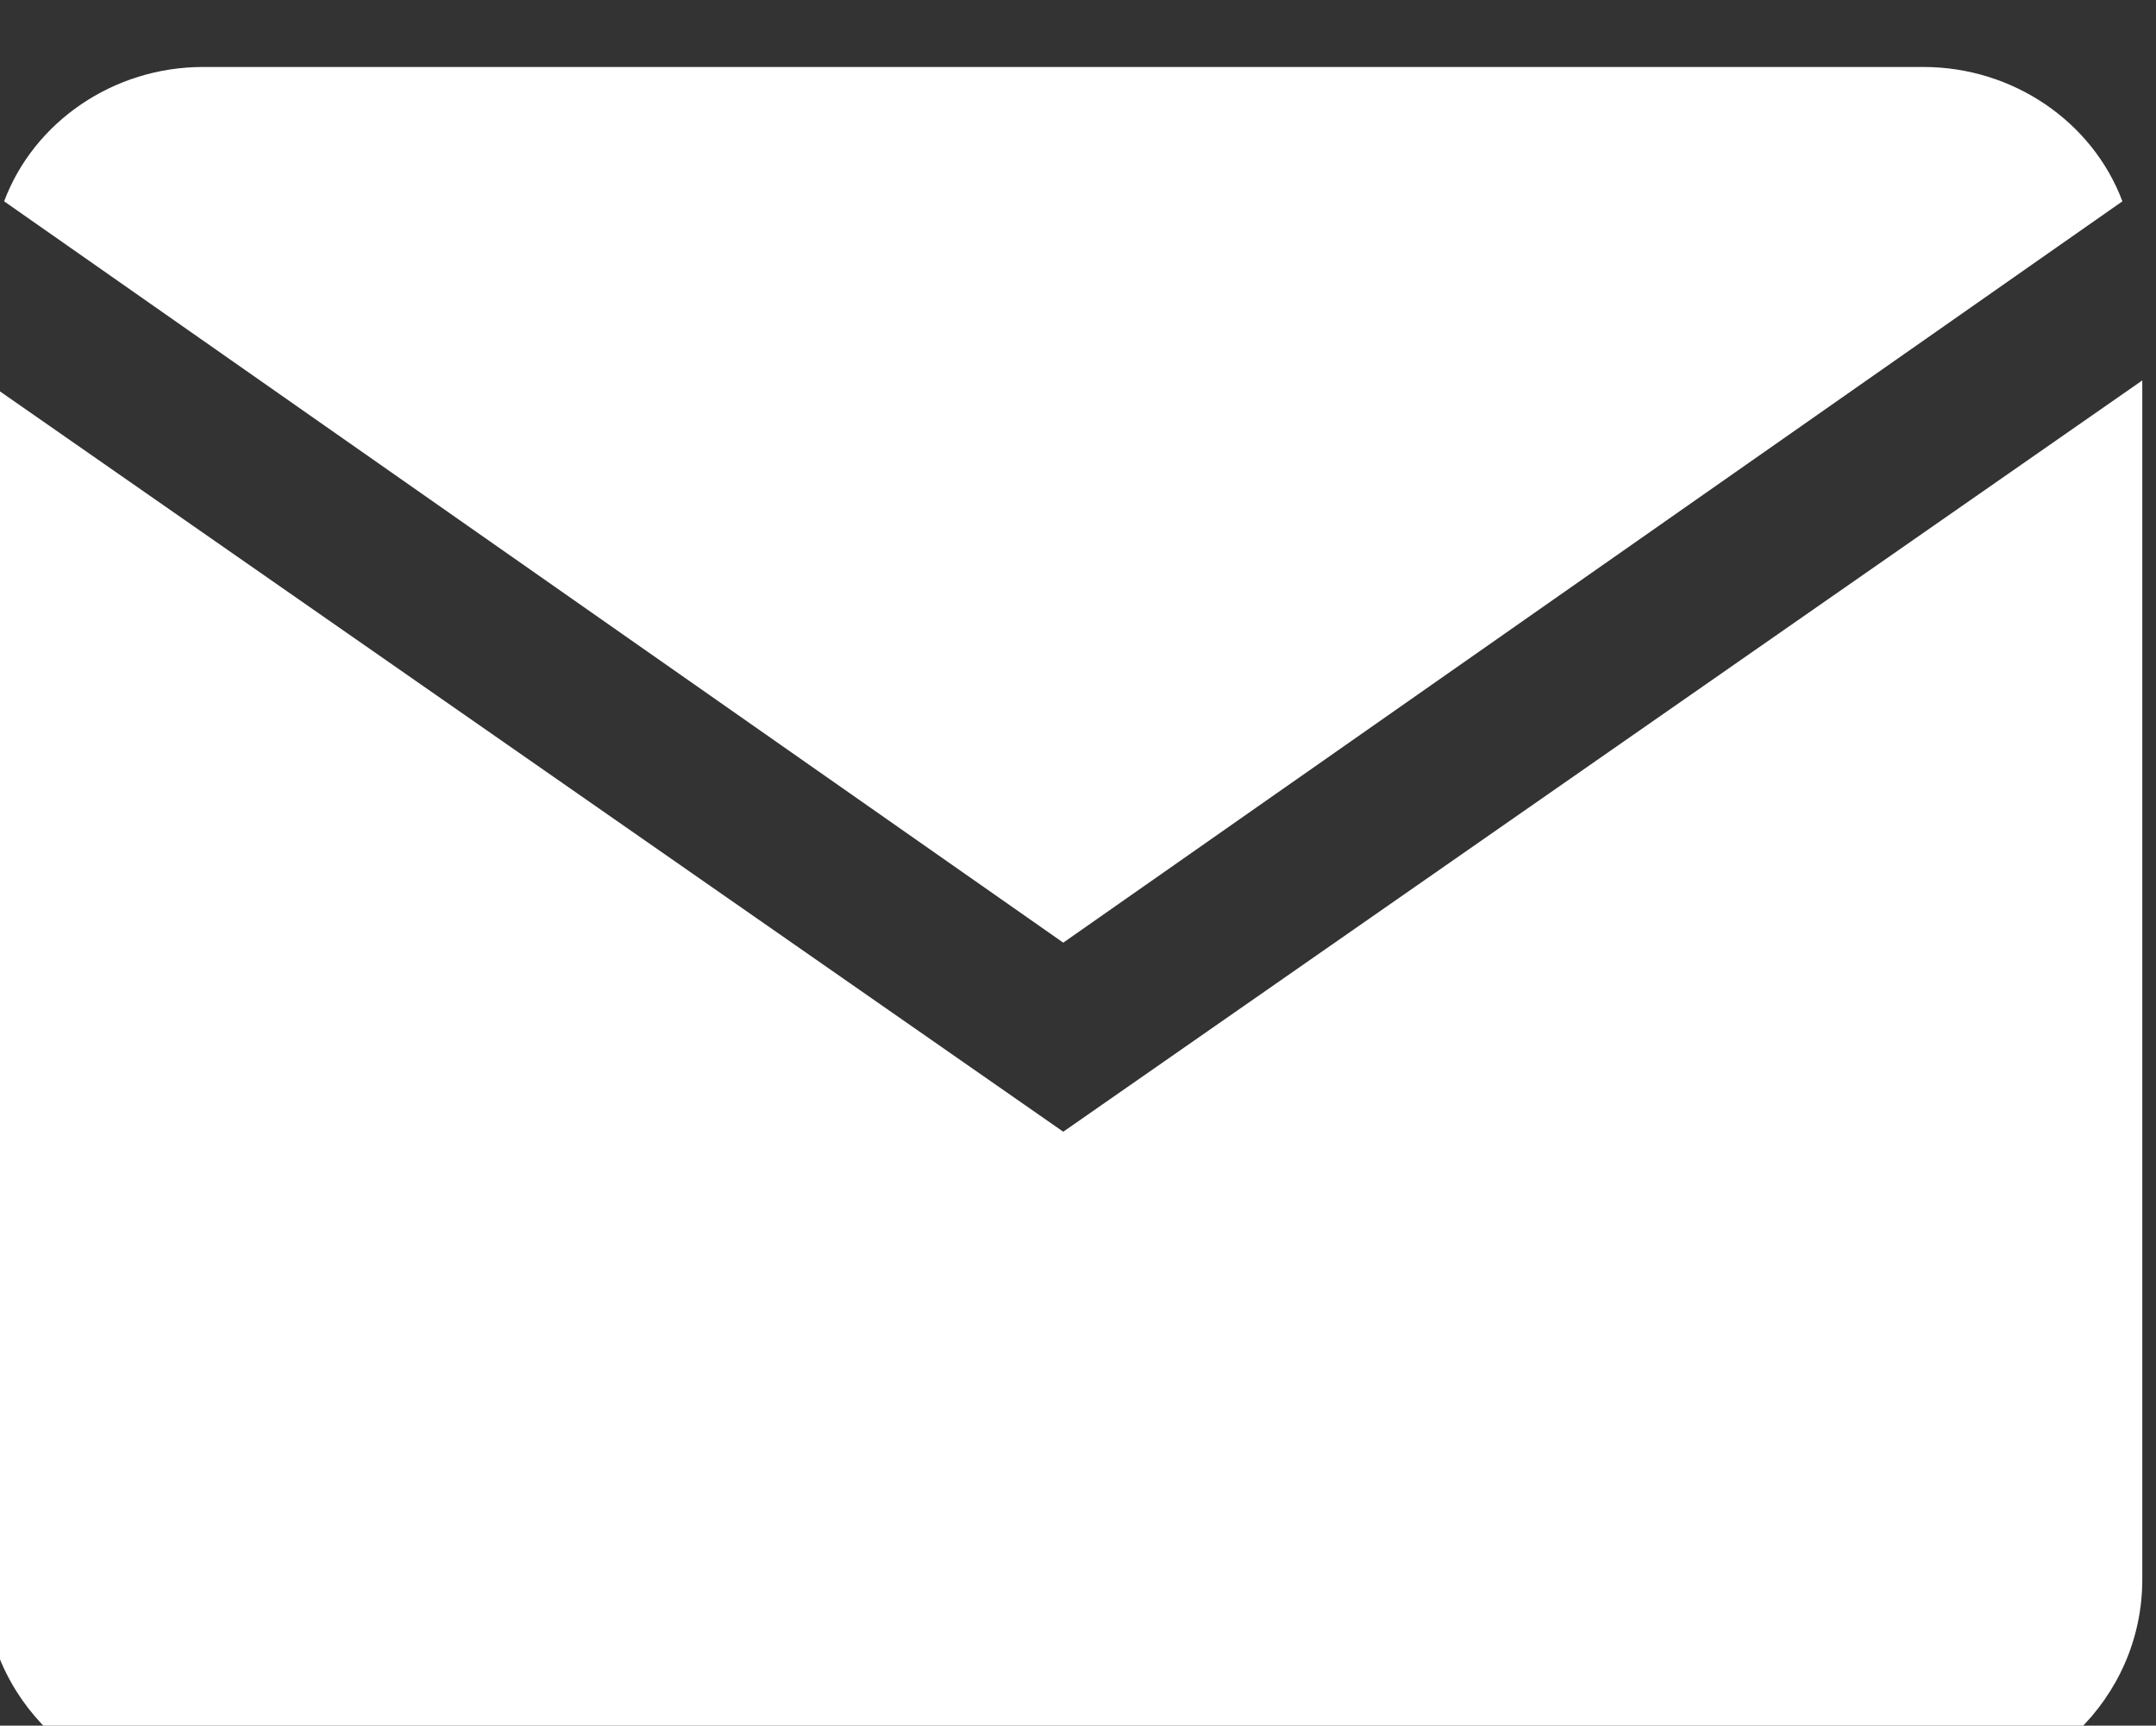 <?xml version="1.0" encoding="UTF-8" standalone="no"?>
<!DOCTYPE svg PUBLIC "-//W3C//DTD SVG 1.1//EN" "http://www.w3.org/Graphics/SVG/1.1/DTD/svg11.dtd">
<svg width="100%" height="100%" viewBox="0 0 811 649" version="1.1" xmlns="http://www.w3.org/2000/svg" xmlns:xlink="http://www.w3.org/1999/xlink" xml:space="preserve" xmlns:serif="http://www.serif.com/" style="fill-rule:evenodd;clip-rule:evenodd;stroke-linejoin:round;stroke-miterlimit:2;">
    <rect x="0" y="0" width="811" height="649" fill="#333333" stroke="none"/>
    <g transform="matrix(1,0,0,1,-7932.25,-21139.8)">
        <g transform="matrix(1.779,0,0,1.997,13840.2,29544.5)">
            <g transform="matrix(10.514,0,0,9.37,-219633,-311741)">
                <path d="M20616.8,32828.6L20616.8,32852.7C20616.8,32855.1 20614.8,32857 20612.4,32857L20577.8,32857C20575.4,32857 20573.4,32855.1 20573.4,32852.7L20573.4,32828.6L20595.1,32843.7L20616.8,32828.6ZM20573.8,32825C20574.4,32823.4 20576,32822.3 20577.8,32822.3L20612.4,32822.3C20614.2,32822.3 20615.8,32823.4 20616.4,32825L20595.1,32839.9L20573.8,32825Z" style="fill:white;fill-rule:nonzero;"/>
            </g>
        </g>
    </g>
</svg>
